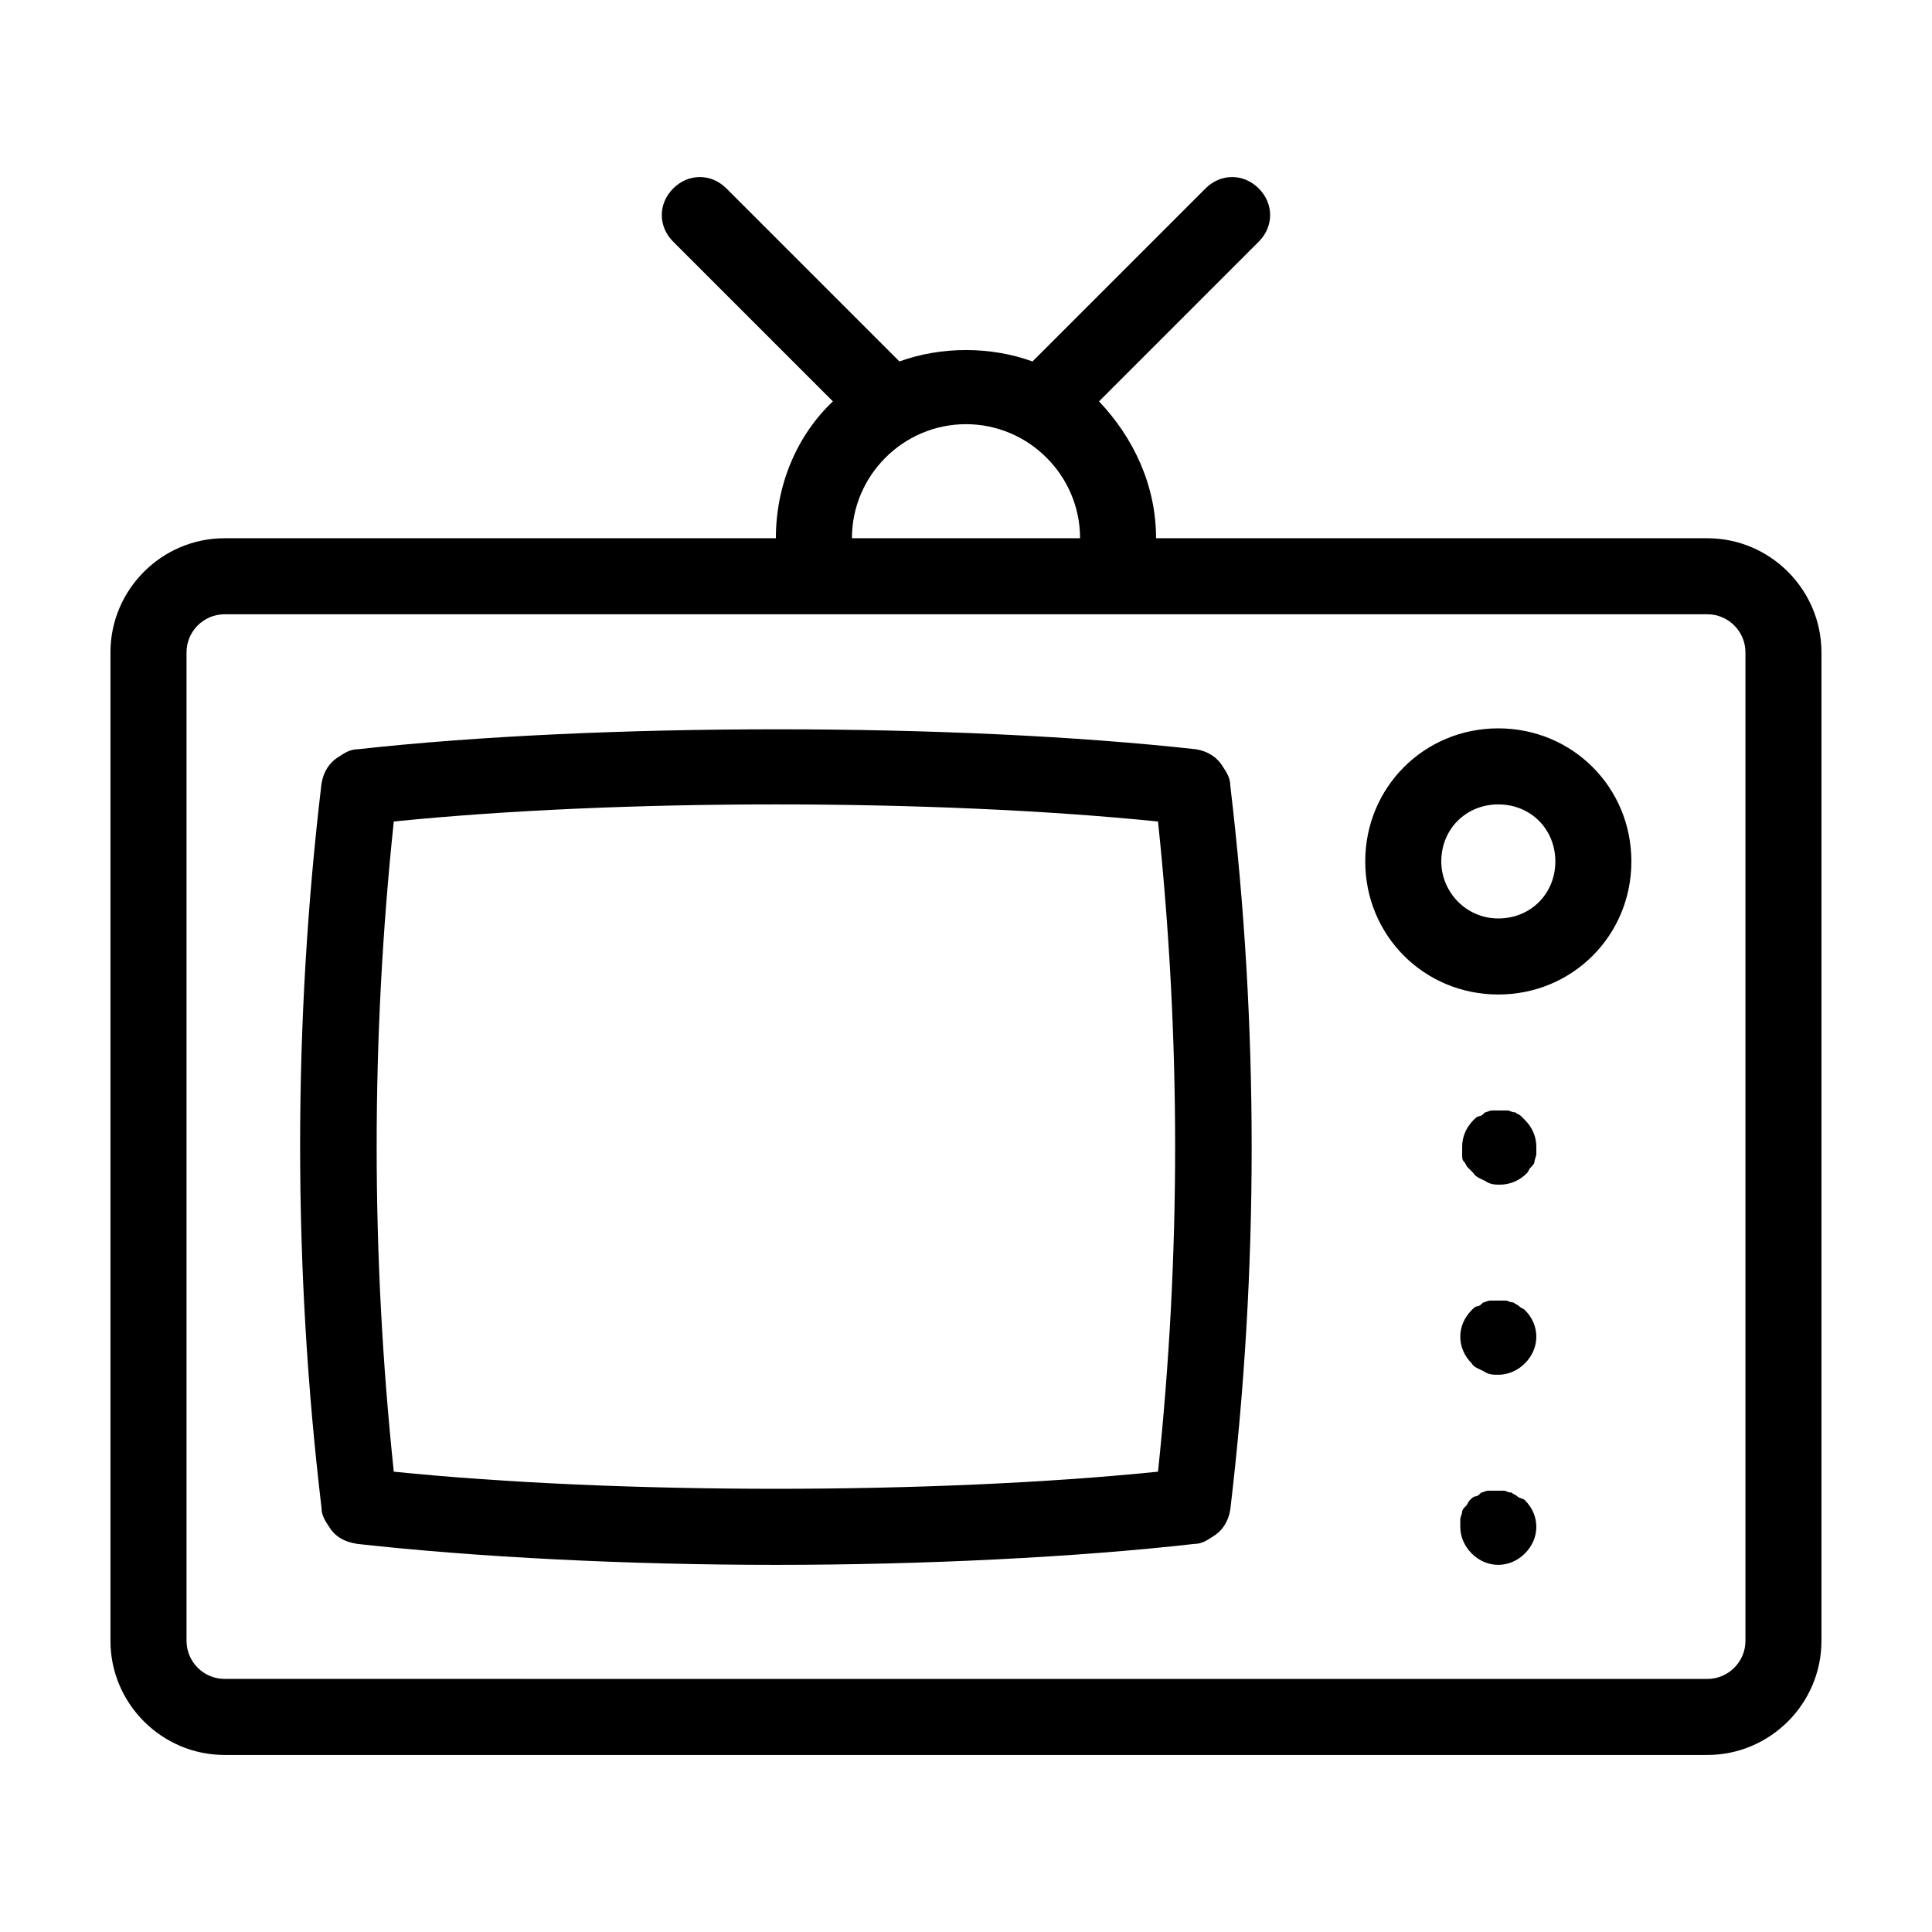 <?xml version="1.0" encoding="UTF-8"?>
<!-- Uploaded to: ICON Repo, www.iconrepo.com, Generator: ICON Repo Mixer Tools -->
<svg fill="#000000" width="800px" height="800px" version="1.1" viewBox="144 144 512 512" xmlns="http://www.w3.org/2000/svg">
 <path d="m596.48 286.64h-146.11c0-14.105-6.047-26.703-15.113-36.273l42.32-42.32c4.031-4.031 4.031-10.078 0-14.105-4.031-4.031-10.078-4.031-14.105 0l-45.848 45.848c-5.543-2.016-11.586-3.023-17.633-3.023s-12.09 1.008-17.633 3.023l-45.848-45.848c-4.031-4.031-10.078-4.031-14.105 0-4.031 4.031-4.031 10.078 0 14.105l42.32 42.32c-9.574 9.07-15.113 22.168-15.113 36.273h-146.11c-16.625 0-30.23 13.602-30.23 30.23v261.98c0 16.625 13.602 30.23 30.23 30.23h392.97c16.625 0 30.23-13.602 30.23-30.23v-261.98c-0.004-16.625-13.605-30.23-30.23-30.23zm-196.48-30.227c16.625 0 30.23 13.602 30.23 30.23l-60.461-0.004c0-16.625 13.602-30.227 30.23-30.227zm206.56 322.44c0 5.543-4.535 10.078-10.078 10.078l-392.97-0.004c-5.543 0-10.078-4.535-10.078-10.078v-261.98c0-5.543 4.535-10.078 10.078-10.078h392.97c5.543 0 10.078 4.535 10.078 10.078zm-65.492-241.83c-19.648 0-35.266 15.617-35.266 35.266 0 19.648 15.617 35.266 35.266 35.266 19.648 0 35.266-15.617 35.266-35.266 0-19.648-15.617-35.266-35.266-35.266zm0 50.379c-8.566 0-15.113-7.055-15.113-15.113 0-8.566 6.551-15.113 15.113-15.113 8.566 0 15.113 6.551 15.113 15.113 0 8.566-6.551 15.113-15.113 15.113zm7.051 53.406c2.016 2.016 3.023 4.535 3.023 7.055v2.016c0 0.504-0.504 1.512-0.504 2.016 0 0.504-0.504 1.008-1.008 1.512s-0.504 1.008-1.008 1.512c-2.016 2.016-4.535 3.023-7.055 3.023-1.512 0-2.519 0-4.031-1.008-1.008-0.504-2.519-1.008-3.023-2.016l-1.512-1.512c-0.504-0.504-0.504-1.008-1.008-1.512-0.504-0.504-0.504-1.008-0.504-2.016v-2.016c0-2.519 1.008-5.039 3.023-7.055 0.504-0.504 1.008-1.008 1.512-1.008 0.504 0 1.008-0.504 1.512-1.008 0.504 0 1.008-0.504 2.016-0.504h4.031c0.504 0 1.008 0.504 2.016 0.504 0.504 0.504 1.008 0.504 1.512 1.008 0.504 0.504 0.504 0.504 1.008 1.008zm0 50.379c2.016 2.016 3.023 4.535 3.023 7.055 0 2.519-1.008 5.039-3.023 7.055-2.016 2.016-4.535 3.023-7.055 3.023-1.512 0-2.519 0-4.031-1.008-1.008-0.504-2.519-1.008-3.023-2.016-2.012-2.016-3.019-4.535-3.019-7.055 0-2.519 1.008-5.039 3.023-7.055 0.504-0.504 1.008-1.008 1.512-1.008 0.504 0 1.008-0.504 1.512-1.008 0.504 0 1.008-0.504 2.016-0.504h4.031c0.504 0 1.008 0.504 2.016 0.504 0.504 0.504 1.008 0.504 1.512 1.008 0.5 0.504 1.004 0.504 1.508 1.008zm0 50.383c2.016 2.016 3.023 4.535 3.023 7.055s-1.008 5.039-3.023 7.055c-2.016 2.016-4.535 3.023-7.055 3.023s-5.039-1.008-7.055-3.023c-2.012-2.019-3.019-4.539-3.019-7.059v-2.016c0-0.504 0.504-1.512 0.504-2.016s0.504-1.008 1.008-1.512 0.504-1.008 1.008-1.512c0.504-0.504 1.008-1.008 1.512-1.008 0.504 0 1.008-0.504 1.512-1.008 0.504 0 1.008-0.504 2.016-0.504h4.031c0.504 0 1.008 0.504 2.016 0.504 0.504 0.504 1.008 0.504 1.512 1.008 0.5 0.508 1.508 0.508 2.012 1.012zm-80.105-194.47c-1.512-2.519-4.031-4.031-7.055-4.535-63.48-7.055-158.7-7.055-222.18 0-2.016 0-3.527 1.008-5.039 2.016-2.519 1.512-4.031 4.031-4.535 7.055-7.559 63.48-7.559 128.47 0 191.95 0 2.016 1.008 3.527 2.016 5.039 1.512 2.519 4.031 4.031 7.559 4.535 31.738 3.527 71.539 5.543 110.84 5.543 39.297 0 79.602-2.016 110.84-5.543 2.016 0 3.527-1.008 5.039-2.016 2.519-1.512 4.031-4.031 4.535-7.055 7.559-63.48 7.559-128.47 0-191.95-0.004-2.016-1.012-3.527-2.019-5.039zm-17.129 186.91c-59.449 6.047-143.08 6.047-202.53 0-6.047-57.434-6.047-114.87 0-172.3 59.449-6.047 143.08-6.047 202.53 0 6.047 57.438 6.047 114.87 0 172.3z"/>
</svg>